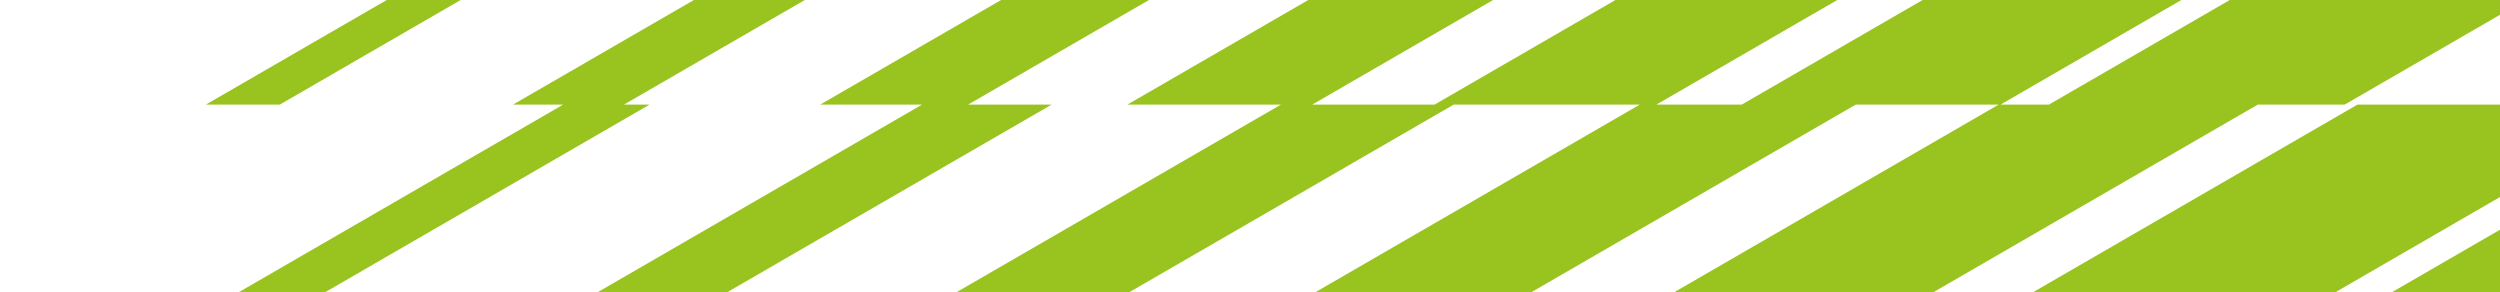<?xml version="1.0" encoding="UTF-8"?> <svg xmlns="http://www.w3.org/2000/svg" width="685" height="80" viewBox="0 0 685 80" fill="none"><path fill-rule="evenodd" clip-rule="evenodd" d="M51 -81H64.442L14.017 -51.845H0.575L51 -81ZM106.845 -81H127.008C110.197 -71.284 93.394 -61.56 76.583 -51.845H56.419C73.231 -61.56 90.034 -71.284 106.845 -81ZM98.106 -51.845H112.264C129.075 -61.56 145.878 -71.284 162.689 -81H189.574C172.763 -71.284 155.96 -61.56 139.149 -51.845H114.957C93.891 -39.664 72.816 -27.474 51.749 -15.293H34.889C55.956 -27.474 77.031 -39.664 98.097 -51.845H98.106ZM193.382 -51.845C172.316 -39.664 151.241 -27.474 130.174 -15.293H104.9C125.967 -27.474 147.042 -39.664 168.109 -51.845C184.92 -61.56 201.723 -71.284 218.534 -81H252.14C235.329 -71.284 218.526 -61.56 201.715 -51.845H193.382ZM264.273 -51.845H271.808C250.741 -39.664 229.666 -27.474 208.599 -15.293H174.895C195.962 -27.474 217.037 -39.664 238.104 -51.845H223.945C240.757 -61.56 257.56 -71.284 274.371 -81H314.698C297.887 -71.284 281.084 -61.56 264.273 -51.845ZM132.411 -15.293H152.673C127.342 -0.646 102.003 14.008 76.673 28.655H56.411C81.742 14.008 107.073 -0.646 132.411 -15.293ZM265.265 28.655H288.155C258.56 45.767 228.966 62.888 199.371 80H163.869C193.464 62.888 223.058 45.776 252.653 28.655H224.743C250.073 14.008 275.404 -0.646 300.743 -15.293H314.901C335.968 -27.474 357.043 -39.664 378.11 -51.845H350.233C329.166 -39.664 308.091 -27.474 287.024 -15.293H246.965C221.634 -0.646 196.296 14.008 170.965 28.655H177.987L89.204 80H65.533L154.316 28.655H140.573C165.904 14.008 191.234 -0.646 216.573 -15.293H244.898C265.965 -27.474 287.04 -39.664 308.107 -51.845H279.782C296.585 -61.56 313.396 -71.284 330.207 -81H377.256C360.445 -71.284 343.642 -61.56 326.83 -51.845H335.627L386.052 -81H439.822L389.396 -51.845H428.666C407.599 -39.664 386.524 -27.474 365.457 -15.293H341.266C315.935 -0.646 290.596 14.008 265.265 28.655ZM744.286 28.655H838.961L750.178 80H655.503L744.286 28.655ZM553.236 -15.293H624.151C598.82 -0.646 573.481 14.008 548.15 28.655H561.406C586.736 14.008 612.067 -0.646 637.406 -15.293H718.451C693.12 -0.646 667.79 14.008 642.451 28.655H618.642C589.047 45.767 559.453 62.888 529.858 80H458.854C488.449 62.888 518.043 45.776 547.638 28.655H508.482C478.888 45.767 449.293 62.888 419.699 80H360.526C390.12 62.888 419.715 45.776 449.31 28.655H398.323C368.728 45.767 339.134 62.888 309.539 80H262.198C291.792 62.888 321.387 45.776 350.981 28.655H308.913C334.243 14.008 359.574 -0.646 384.913 -15.293C405.98 -27.474 427.055 -39.664 448.121 -51.845H507.099C486.032 -39.664 464.957 -27.474 443.89 -15.293H435.558C410.227 -0.646 384.888 14.008 359.558 28.655H393.074C418.405 14.008 443.736 -0.646 469.074 -15.293H454.916C475.983 -27.474 497.058 -39.664 518.125 -51.845H585.532C564.465 -39.664 543.39 -27.474 522.323 -15.293H529.858C504.528 -0.646 479.189 14.008 453.858 28.655H477.244C502.575 14.008 527.905 -0.646 553.244 -15.293H553.236ZM645.958 28.655H728.801C699.207 45.767 669.612 62.888 640.018 80H557.174C586.769 62.888 616.363 45.776 645.958 28.655Z" fill="#99C31F"></path></svg> 